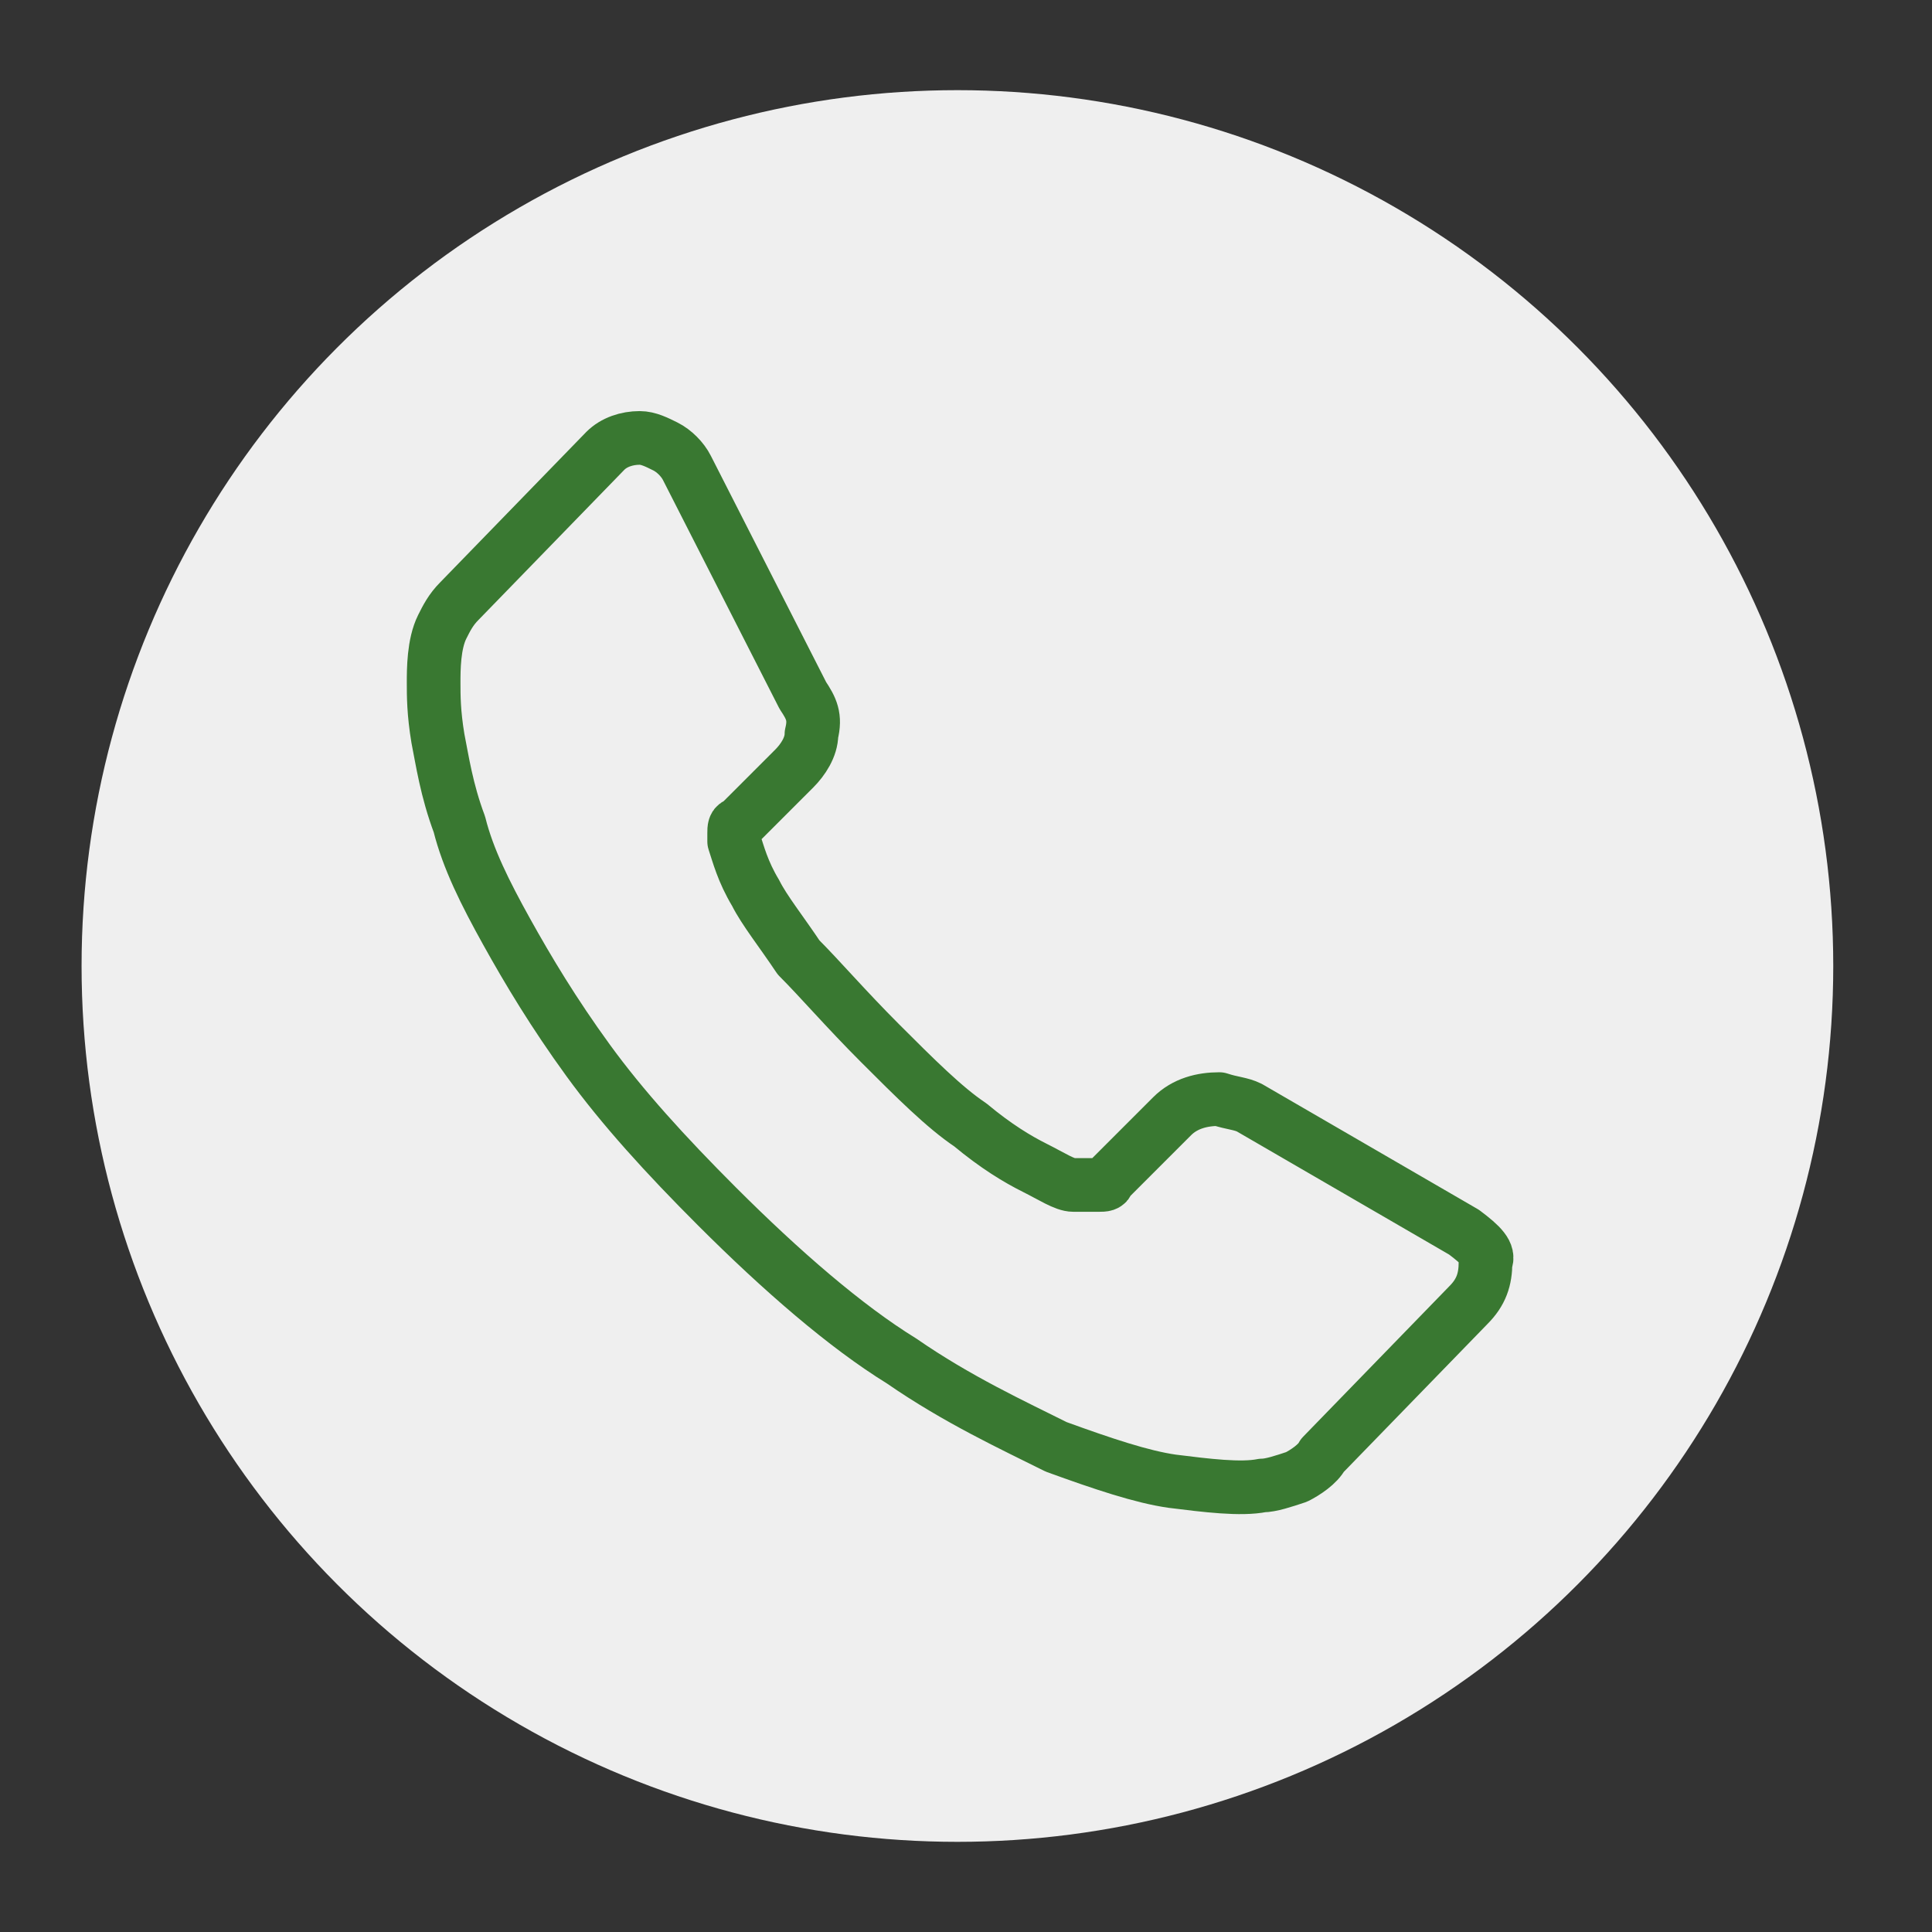 <svg xmlns="http://www.w3.org/2000/svg" id="Ebene_1" data-name="Ebene 1" viewBox="0 0 45 45"><rect x="0" y="0" width="45" height="45" fill="#333333" stroke="none"/><defs><style>      .cls-1 {        fill: none;        stroke: #397831;        stroke-linecap: round;        stroke-linejoin: round;        stroke-width: 1.25px;      }      .cls-2 {        fill: #efefef;      }    </style></defs><circle class="cls-2" cx="22.3" cy="22.5" r="20.4"></circle><path class="cls-1" d="m34.1,28.7l-5-2.9h0c-.2-.1-.4-.1-.7-.2-.4,0-.8.1-1.1.4l-1.5,1.5c0,.1-.1.1-.2.1h-.6c-.2,0-.5-.2-.9-.4-.4-.2-.9-.5-1.5-1-.6-.4-1.3-1.1-2.1-1.9s-1.4-1.5-1.9-2c-.4-.6-.8-1.1-1-1.5-.3-.5-.4-.9-.5-1.2v-.2c0-.1,0-.2.1-.2l1.3-1.3c.2-.2.4-.5.4-.8.1-.4,0-.6-.2-.9l-2.7-5.3c-.1-.2-.3-.4-.5-.5s-.4-.2-.6-.2c-.3,0-.6.1-.8.3l-3.4,3.5c-.2.2-.3.4-.4.6-.2.4-.2,1-.2,1.3s0,.7.1,1.3c.1.5.2,1.2.5,2,.2.8.6,1.6,1.1,2.5s1.1,1.9,1.9,3c.8,1.1,1.8,2.2,3,3.4,1.5,1.5,3,2.8,4.3,3.6,1.3.9,2.6,1.5,3.6,2,1.1.4,2,.7,2.7.8.8.1,1.6.2,2.1.1.2,0,.5-.1.8-.2.2-.1.5-.3.6-.5l3.4-3.5c.3-.3.4-.6.4-1,.1-.2-.1-.4-.5-.7Z"></path></svg>